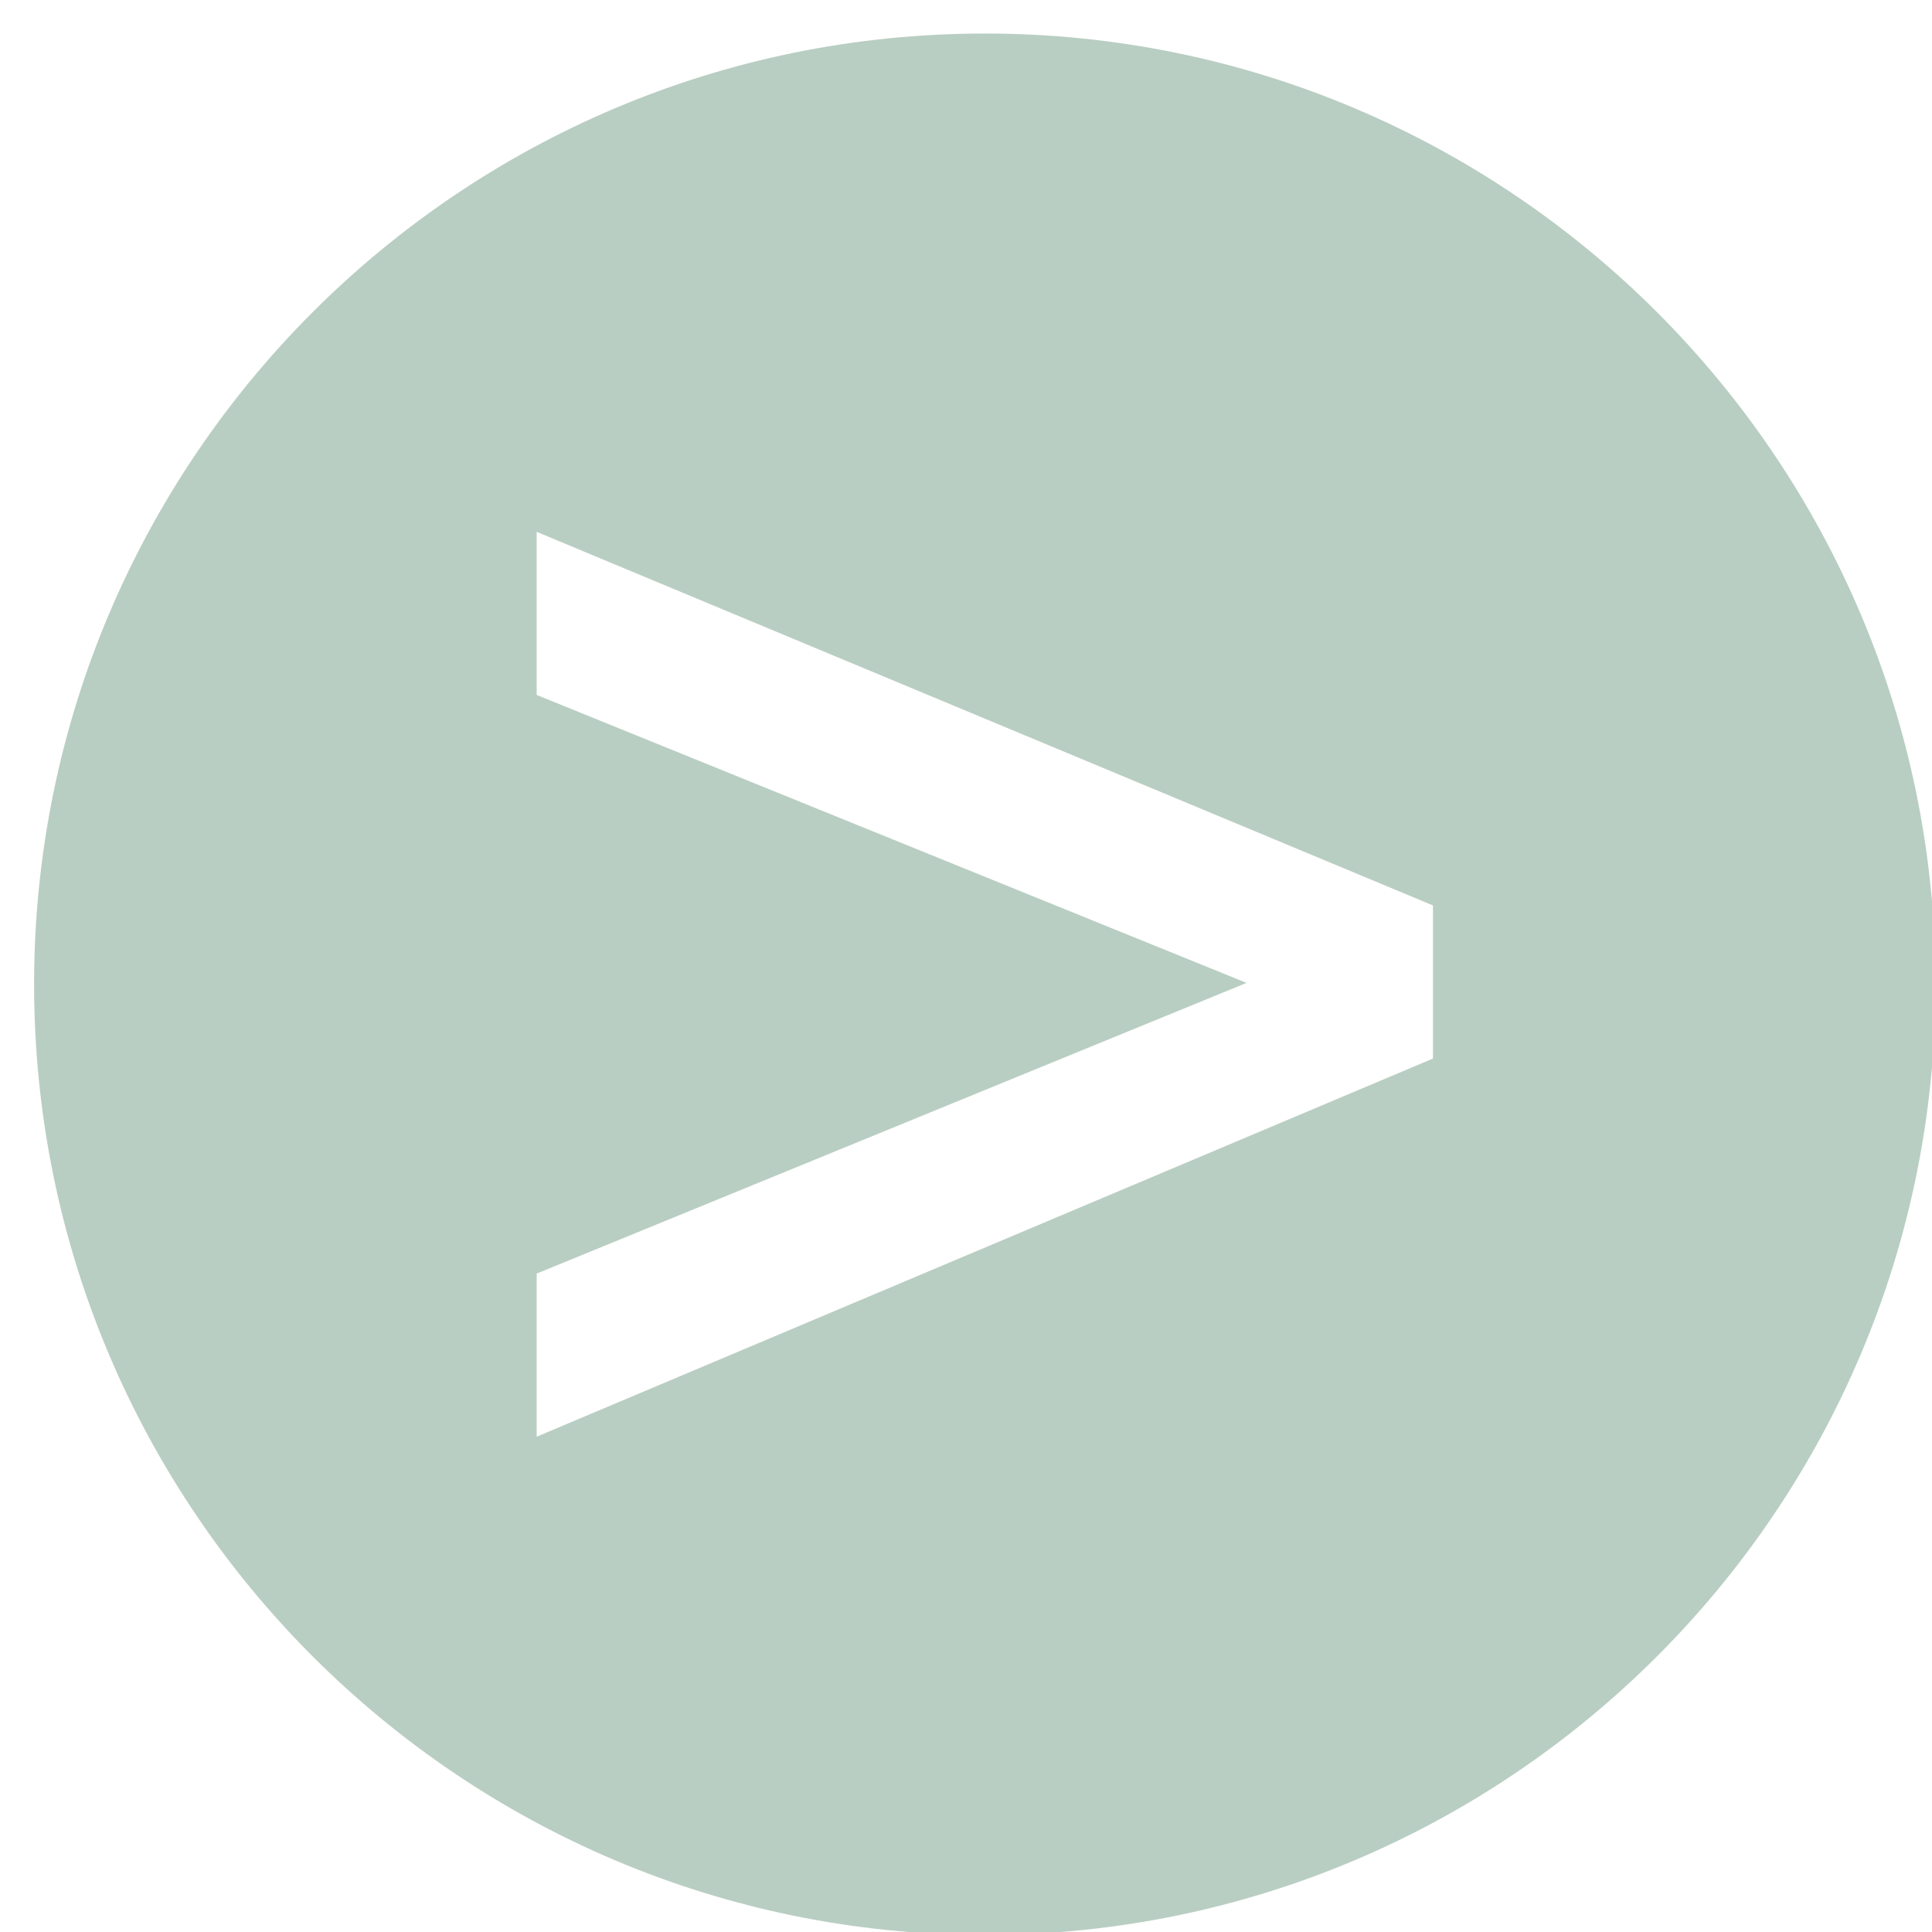 <?xml version="1.0" encoding="UTF-8" standalone="no"?>
<!DOCTYPE svg PUBLIC "-//W3C//DTD SVG 1.1//EN" "http://www.w3.org/Graphics/SVG/1.1/DTD/svg11.dtd">
<svg width="100%" height="100%" viewBox="0 0 100 100" version="1.1" xmlns="http://www.w3.org/2000/svg" xmlns:xlink="http://www.w3.org/1999/xlink" xml:space="preserve" xmlns:serif="http://www.serif.com/" style="fill-rule:evenodd;clip-rule:evenodd;stroke-linejoin:round;stroke-miterlimit:2;">
    <g transform="matrix(0.056,0,0,0.056,-177.395,-170.623)">
        <path d="M4078.03,3077.83C4563.02,3077.83 4956.78,3471.59 4956.78,3956.58C4956.78,4441.58 4563.02,4835.33 4078.03,4835.33C3593.03,4835.33 3199.28,4441.58 3199.28,3956.58C3199.28,3471.59 3593.03,3077.83 4078.03,3077.83ZM4492.25,4025.22L3663.81,4374.75L3663.81,4223.99L4319.91,3955.32L3663.81,3689.17L3663.81,3538.41L4492.25,3883.73L4492.25,4025.22Z" style="fill:rgb(185,206,194);"/>
    </g>
</svg>
